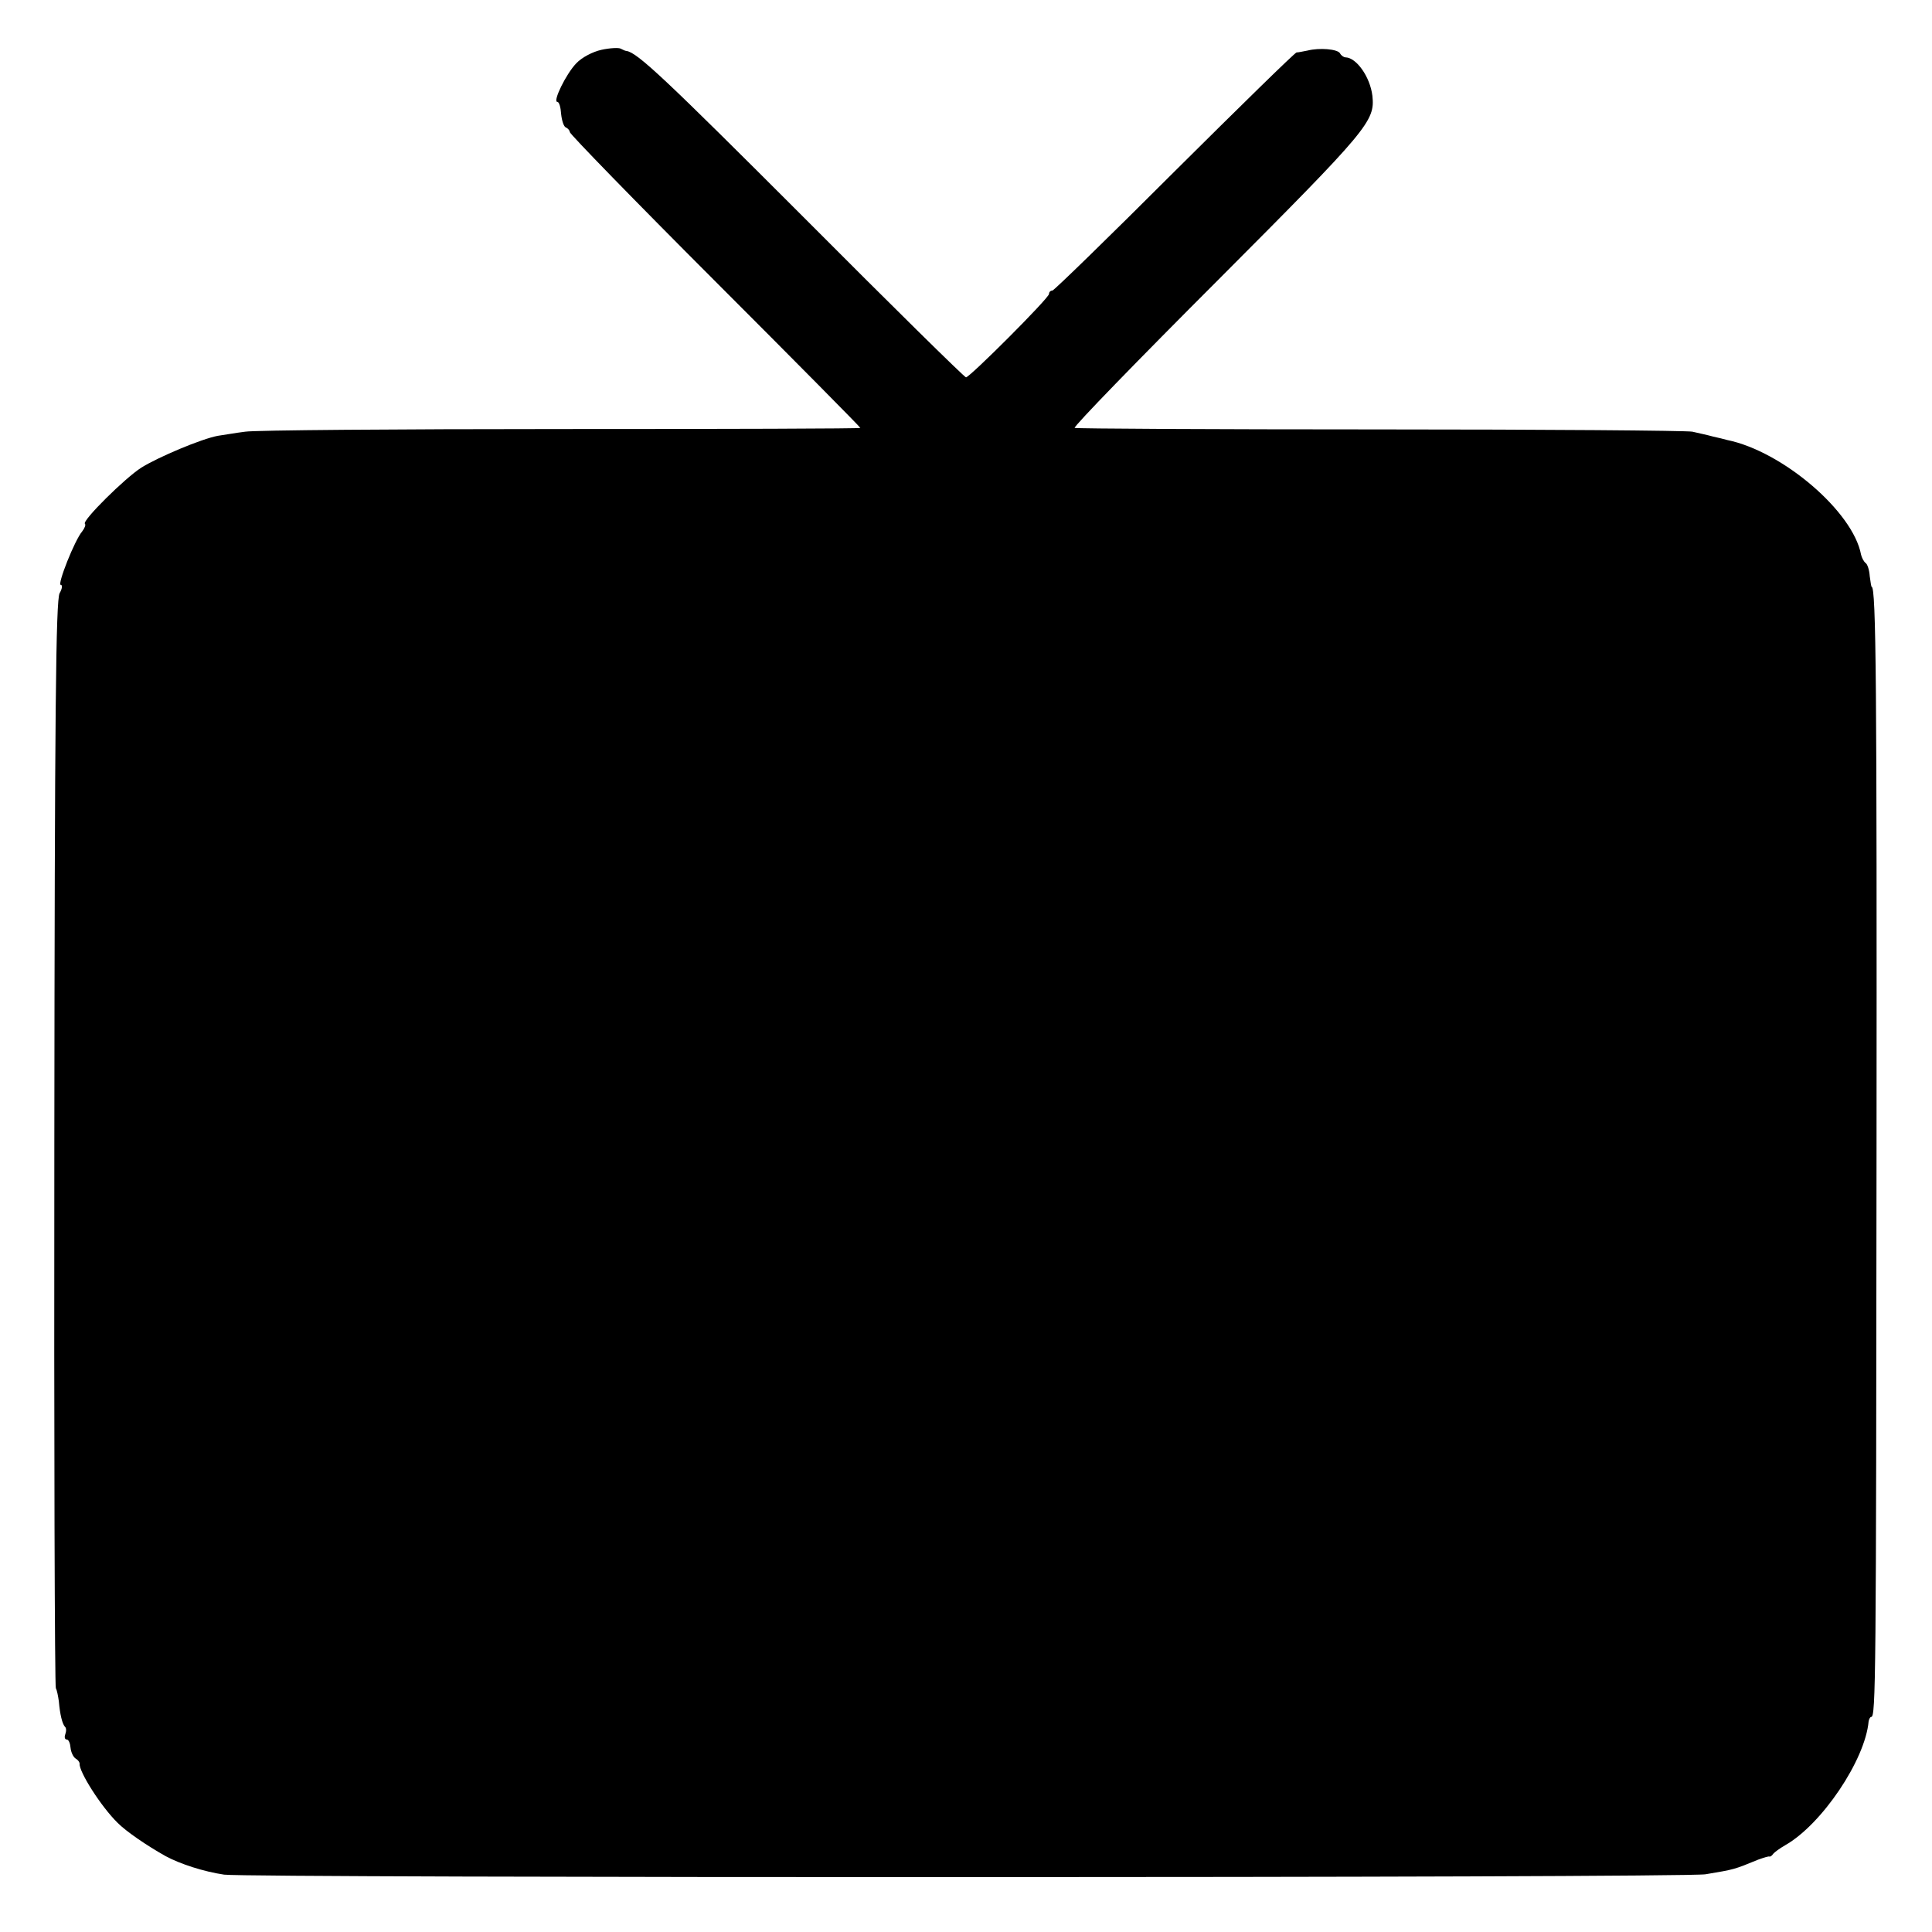<?xml version="1.0" standalone="no"?>
<!DOCTYPE svg PUBLIC "-//W3C//DTD SVG 20010904//EN"
 "http://www.w3.org/TR/2001/REC-SVG-20010904/DTD/svg10.dtd">
<svg version="1.0" xmlns="http://www.w3.org/2000/svg"
 width="512pt" height="512pt" viewBox="0 0 512 512"
 preserveAspectRatio="xMidYMid meet">
<g transform="translate(0,512) scale(0.1,-0.1)"
fill="#000000" stroke="none">
<path d="M1594 4988 c-23 -5 -52 -20 -67 -36 -27 -28 -63 -102 -50 -102 5 0 9
-15 10 -32 2 -18 7 -34 13 -36 5 -2 10 -8 10 -12 0 -5 173 -183 385 -395 212
-212 385 -387 385 -389 0 -2 -357 -3 -792 -3 -436 0 -813 -3 -838 -7 -25 -3
-58 -9 -73 -11 -43 -8 -157 -56 -202 -84 -43 -27 -158 -141 -150 -149 3 -3 -1
-12 -7 -20 -20 -23 -67 -142 -57 -142 5 0 4 -10 -3 -22 -10 -19 -13 -309 -14
-1458 -1 -789 1 -1439 4 -1444 3 -5 6 -21 8 -35 3 -35 9 -59 16 -67 4 -3 4
-12 1 -20 -3 -8 -1 -14 4 -14 5 0 9 -10 10 -22 1 -11 7 -24 13 -28 7 -4 11
-10 11 -14 -2 -21 57 -114 101 -157 23 -23 77 -60 127 -88 39 -21 101 -41 155
-49 68 -9 3868 -9 3926 1 77 13 74 12 140 39 14 5 27 9 29 8 2 -1 7 2 10 7 3
4 18 15 32 23 97 55 212 226 221 328 1 6 4 12 7 12 12 0 13 98 14 1505 1 1223
-1 1490 -13 1490 -1 0 -3 13 -5 28 -1 16 -6 32 -11 35 -5 4 -10 14 -12 22 -21
114 -208 274 -355 304 -7 2 -23 6 -37 9 -14 4 -38 9 -55 13 -16 3 -390 6 -830
6 -440 0 -803 2 -807 4 -4 3 168 180 382 394 398 399 414 419 407 486 -6 50
-42 101 -71 102 -5 0 -12 5 -15 11 -7 11 -54 15 -86 7 -11 -2 -24 -5 -29 -5
-5 -1 -150 -143 -324 -316 -173 -173 -319 -315 -323 -315 -5 0 -9 -4 -9 -9 0
-11 -210 -221 -220 -221 -4 0 -198 191 -431 425 -367 367 -440 436 -469 440
-3 0 -9 3 -15 6 -5 3 -28 2 -51 -3z"/>
</g>
</svg>
